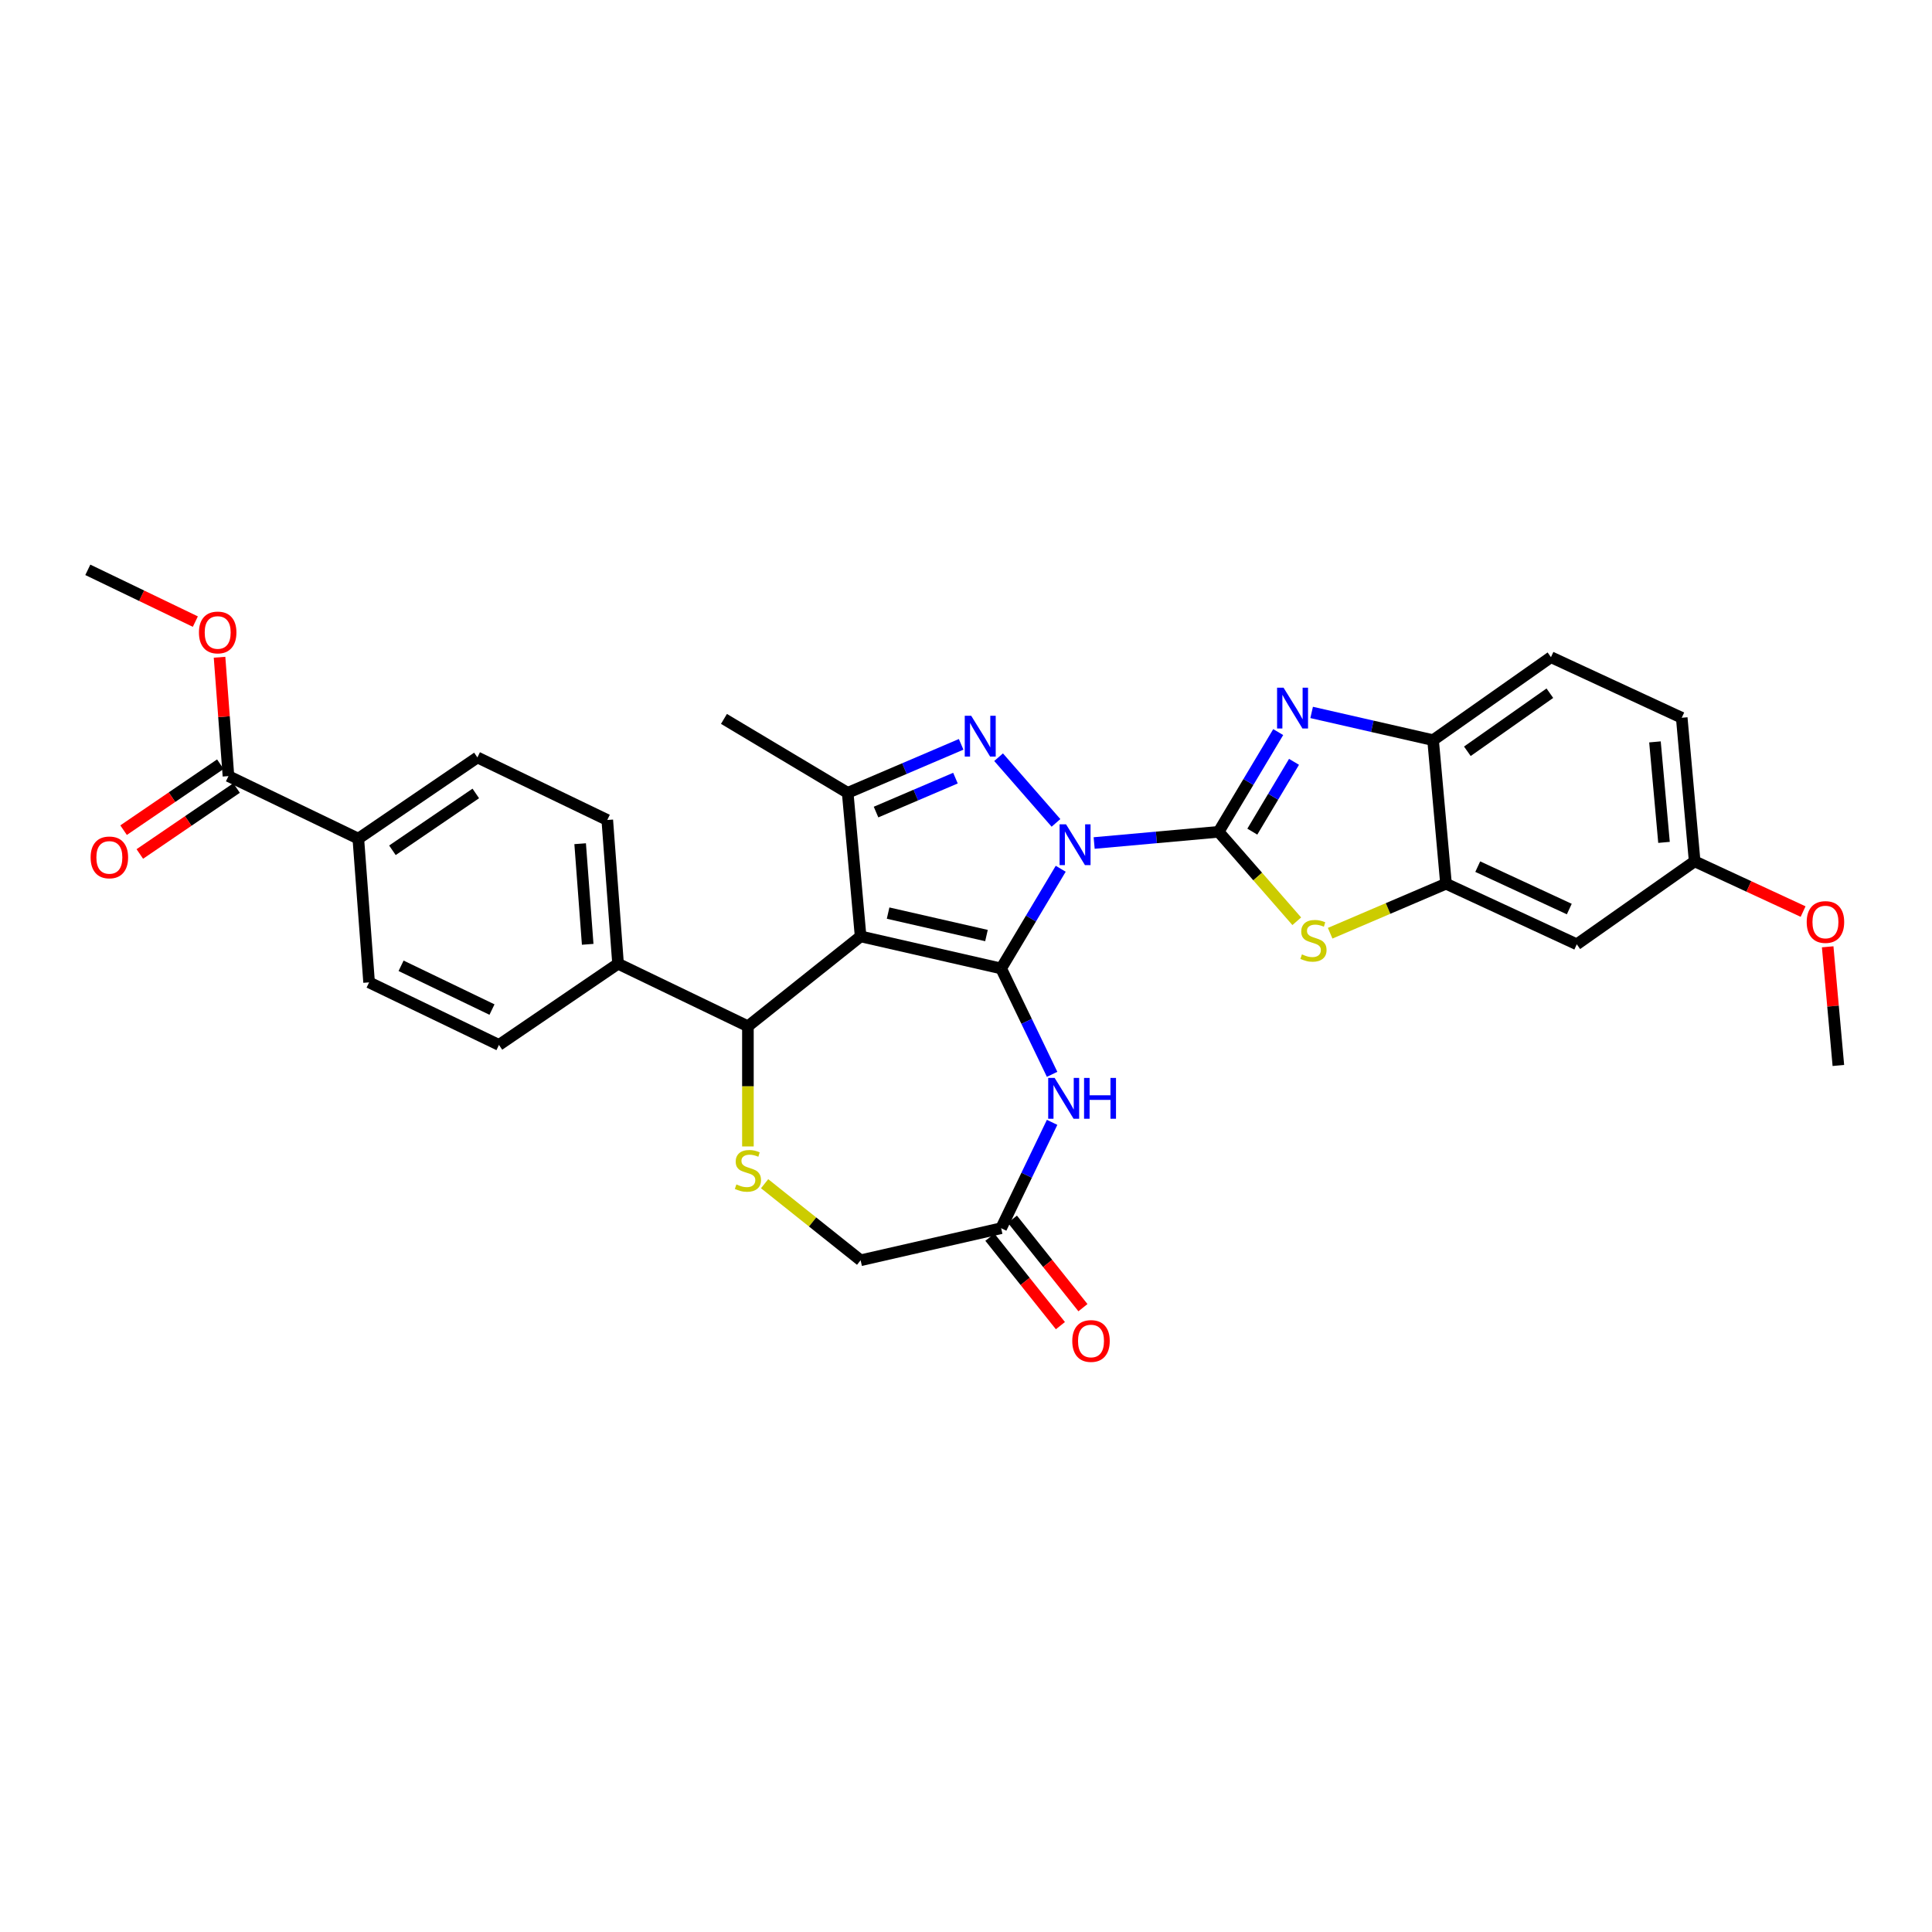 <?xml version='1.0' encoding='iso-8859-1'?>
<svg version='1.1' baseProfile='full'
              xmlns='http://www.w3.org/2000/svg'
                      xmlns:rdkit='http://www.rdkit.org/xml'
                      xmlns:xlink='http://www.w3.org/1999/xlink'
                  xml:space='preserve'
width='1000px' height='1000px' viewBox='0 0 1000 1000'>
<!-- END OF HEADER -->
<rect style='opacity:1.0;fill:#FFFFFF;stroke:none' width='1000' height='1000' x='0' y='0'> </rect>
<path class='bond-0' d='M 549.027,449.662 L 533.607,475.471' style='fill:none;fill-rule:evenodd;stroke:#0000FF;stroke-width:6px;stroke-linecap:butt;stroke-linejoin:miter;stroke-opacity:1' />
<path class='bond-0' d='M 533.607,475.471 L 518.188,501.279' style='fill:none;fill-rule:evenodd;stroke:#000000;stroke-width:6px;stroke-linecap:butt;stroke-linejoin:miter;stroke-opacity:1' />
<path class='bond-1' d='M 566.331,436.344 L 598.545,433.445' style='fill:none;fill-rule:evenodd;stroke:#0000FF;stroke-width:6px;stroke-linecap:butt;stroke-linejoin:miter;stroke-opacity:1' />
<path class='bond-1' d='M 598.545,433.445 L 630.76,430.545' style='fill:none;fill-rule:evenodd;stroke:#000000;stroke-width:6px;stroke-linecap:butt;stroke-linejoin:miter;stroke-opacity:1' />
<path class='bond-3' d='M 546.575,425.927 L 516.869,391.925' style='fill:none;fill-rule:evenodd;stroke:#0000FF;stroke-width:6px;stroke-linecap:butt;stroke-linejoin:miter;stroke-opacity:1' />
<path class='bond-2' d='M 518.188,501.279 L 445.451,484.677' style='fill:none;fill-rule:evenodd;stroke:#000000;stroke-width:6px;stroke-linecap:butt;stroke-linejoin:miter;stroke-opacity:1' />
<path class='bond-2' d='M 510.597,484.241 L 459.682,472.62' style='fill:none;fill-rule:evenodd;stroke:#000000;stroke-width:6px;stroke-linecap:butt;stroke-linejoin:miter;stroke-opacity:1' />
<path class='bond-6' d='M 518.188,501.279 L 531.38,528.673' style='fill:none;fill-rule:evenodd;stroke:#000000;stroke-width:6px;stroke-linecap:butt;stroke-linejoin:miter;stroke-opacity:1' />
<path class='bond-6' d='M 531.38,528.673 L 544.572,556.068' style='fill:none;fill-rule:evenodd;stroke:#0000FF;stroke-width:6px;stroke-linecap:butt;stroke-linejoin:miter;stroke-opacity:1' />
<path class='bond-4' d='M 630.76,430.545 L 646.179,404.737' style='fill:none;fill-rule:evenodd;stroke:#000000;stroke-width:6px;stroke-linecap:butt;stroke-linejoin:miter;stroke-opacity:1' />
<path class='bond-4' d='M 646.179,404.737 L 661.599,378.929' style='fill:none;fill-rule:evenodd;stroke:#0000FF;stroke-width:6px;stroke-linecap:butt;stroke-linejoin:miter;stroke-opacity:1' />
<path class='bond-4' d='M 648.195,430.456 L 658.989,412.39' style='fill:none;fill-rule:evenodd;stroke:#000000;stroke-width:6px;stroke-linecap:butt;stroke-linejoin:miter;stroke-opacity:1' />
<path class='bond-4' d='M 658.989,412.39 L 669.782,394.324' style='fill:none;fill-rule:evenodd;stroke:#0000FF;stroke-width:6px;stroke-linecap:butt;stroke-linejoin:miter;stroke-opacity:1' />
<path class='bond-7' d='M 630.76,430.545 L 650.983,453.693' style='fill:none;fill-rule:evenodd;stroke:#000000;stroke-width:6px;stroke-linecap:butt;stroke-linejoin:miter;stroke-opacity:1' />
<path class='bond-7' d='M 650.983,453.693 L 671.207,476.841' style='fill:none;fill-rule:evenodd;stroke:#CCCC00;stroke-width:6px;stroke-linecap:butt;stroke-linejoin:miter;stroke-opacity:1' />
<path class='bond-8' d='M 445.451,484.677 L 387.121,531.194' style='fill:none;fill-rule:evenodd;stroke:#000000;stroke-width:6px;stroke-linecap:butt;stroke-linejoin:miter;stroke-opacity:1' />
<path class='bond-32' d='M 445.451,484.677 L 438.764,410.371' style='fill:none;fill-rule:evenodd;stroke:#000000;stroke-width:6px;stroke-linecap:butt;stroke-linejoin:miter;stroke-opacity:1' />
<path class='bond-5' d='M 497.489,385.271 L 468.126,397.821' style='fill:none;fill-rule:evenodd;stroke:#0000FF;stroke-width:6px;stroke-linecap:butt;stroke-linejoin:miter;stroke-opacity:1' />
<path class='bond-5' d='M 468.126,397.821 L 438.764,410.371' style='fill:none;fill-rule:evenodd;stroke:#000000;stroke-width:6px;stroke-linecap:butt;stroke-linejoin:miter;stroke-opacity:1' />
<path class='bond-5' d='M 494.544,402.756 L 473.991,411.541' style='fill:none;fill-rule:evenodd;stroke:#0000FF;stroke-width:6px;stroke-linecap:butt;stroke-linejoin:miter;stroke-opacity:1' />
<path class='bond-5' d='M 473.991,411.541 L 453.437,420.327' style='fill:none;fill-rule:evenodd;stroke:#000000;stroke-width:6px;stroke-linecap:butt;stroke-linejoin:miter;stroke-opacity:1' />
<path class='bond-11' d='M 678.903,368.754 L 710.332,375.927' style='fill:none;fill-rule:evenodd;stroke:#0000FF;stroke-width:6px;stroke-linecap:butt;stroke-linejoin:miter;stroke-opacity:1' />
<path class='bond-11' d='M 710.332,375.927 L 741.761,383.101' style='fill:none;fill-rule:evenodd;stroke:#000000;stroke-width:6px;stroke-linecap:butt;stroke-linejoin:miter;stroke-opacity:1' />
<path class='bond-27' d='M 438.764,410.371 L 374.718,372.105' style='fill:none;fill-rule:evenodd;stroke:#000000;stroke-width:6px;stroke-linecap:butt;stroke-linejoin:miter;stroke-opacity:1' />
<path class='bond-12' d='M 544.572,580.927 L 531.38,608.321' style='fill:none;fill-rule:evenodd;stroke:#0000FF;stroke-width:6px;stroke-linecap:butt;stroke-linejoin:miter;stroke-opacity:1' />
<path class='bond-12' d='M 531.38,608.321 L 518.188,635.716' style='fill:none;fill-rule:evenodd;stroke:#000000;stroke-width:6px;stroke-linecap:butt;stroke-linejoin:miter;stroke-opacity:1' />
<path class='bond-10' d='M 688.486,483.037 L 718.467,470.222' style='fill:none;fill-rule:evenodd;stroke:#CCCC00;stroke-width:6px;stroke-linecap:butt;stroke-linejoin:miter;stroke-opacity:1' />
<path class='bond-10' d='M 718.467,470.222 L 748.449,457.407' style='fill:none;fill-rule:evenodd;stroke:#000000;stroke-width:6px;stroke-linecap:butt;stroke-linejoin:miter;stroke-opacity:1' />
<path class='bond-9' d='M 387.121,531.194 L 387.121,562.297' style='fill:none;fill-rule:evenodd;stroke:#000000;stroke-width:6px;stroke-linecap:butt;stroke-linejoin:miter;stroke-opacity:1' />
<path class='bond-9' d='M 387.121,562.297 L 387.121,593.401' style='fill:none;fill-rule:evenodd;stroke:#CCCC00;stroke-width:6px;stroke-linecap:butt;stroke-linejoin:miter;stroke-opacity:1' />
<path class='bond-15' d='M 387.121,531.194 L 319.903,498.823' style='fill:none;fill-rule:evenodd;stroke:#000000;stroke-width:6px;stroke-linecap:butt;stroke-linejoin:miter;stroke-opacity:1' />
<path class='bond-34' d='M 395.761,612.69 L 420.606,632.504' style='fill:none;fill-rule:evenodd;stroke:#CCCC00;stroke-width:6px;stroke-linecap:butt;stroke-linejoin:miter;stroke-opacity:1' />
<path class='bond-34' d='M 420.606,632.504 L 445.451,652.317' style='fill:none;fill-rule:evenodd;stroke:#000000;stroke-width:6px;stroke-linecap:butt;stroke-linejoin:miter;stroke-opacity:1' />
<path class='bond-14' d='M 748.449,457.407 L 816.144,488.769' style='fill:none;fill-rule:evenodd;stroke:#000000;stroke-width:6px;stroke-linecap:butt;stroke-linejoin:miter;stroke-opacity:1' />
<path class='bond-14' d='M 764.876,448.572 L 812.262,470.525' style='fill:none;fill-rule:evenodd;stroke:#000000;stroke-width:6px;stroke-linecap:butt;stroke-linejoin:miter;stroke-opacity:1' />
<path class='bond-33' d='M 748.449,457.407 L 741.761,383.101' style='fill:none;fill-rule:evenodd;stroke:#000000;stroke-width:6px;stroke-linecap:butt;stroke-linejoin:miter;stroke-opacity:1' />
<path class='bond-20' d='M 741.761,383.101 L 802.769,340.156' style='fill:none;fill-rule:evenodd;stroke:#000000;stroke-width:6px;stroke-linecap:butt;stroke-linejoin:miter;stroke-opacity:1' />
<path class='bond-20' d='M 759.502,388.86 L 802.207,358.799' style='fill:none;fill-rule:evenodd;stroke:#000000;stroke-width:6px;stroke-linecap:butt;stroke-linejoin:miter;stroke-opacity:1' />
<path class='bond-17' d='M 518.188,635.716 L 445.451,652.317' style='fill:none;fill-rule:evenodd;stroke:#000000;stroke-width:6px;stroke-linecap:butt;stroke-linejoin:miter;stroke-opacity:1' />
<path class='bond-19' d='M 512.355,640.367 L 530.609,663.258' style='fill:none;fill-rule:evenodd;stroke:#000000;stroke-width:6px;stroke-linecap:butt;stroke-linejoin:miter;stroke-opacity:1' />
<path class='bond-19' d='M 530.609,663.258 L 548.864,686.148' style='fill:none;fill-rule:evenodd;stroke:#FF0000;stroke-width:6px;stroke-linecap:butt;stroke-linejoin:miter;stroke-opacity:1' />
<path class='bond-19' d='M 524.02,631.064 L 542.275,653.954' style='fill:none;fill-rule:evenodd;stroke:#000000;stroke-width:6px;stroke-linecap:butt;stroke-linejoin:miter;stroke-opacity:1' />
<path class='bond-19' d='M 542.275,653.954 L 560.53,676.845' style='fill:none;fill-rule:evenodd;stroke:#FF0000;stroke-width:6px;stroke-linecap:butt;stroke-linejoin:miter;stroke-opacity:1' />
<path class='bond-13' d='M 118.248,401.711 L 185.467,434.082' style='fill:none;fill-rule:evenodd;stroke:#000000;stroke-width:6px;stroke-linecap:butt;stroke-linejoin:miter;stroke-opacity:1' />
<path class='bond-18' d='M 114.045,395.547 L 89.006,412.619' style='fill:none;fill-rule:evenodd;stroke:#000000;stroke-width:6px;stroke-linecap:butt;stroke-linejoin:miter;stroke-opacity:1' />
<path class='bond-18' d='M 89.006,412.619 L 63.967,429.69' style='fill:none;fill-rule:evenodd;stroke:#FF0000;stroke-width:6px;stroke-linecap:butt;stroke-linejoin:miter;stroke-opacity:1' />
<path class='bond-18' d='M 122.451,407.876 L 97.412,424.947' style='fill:none;fill-rule:evenodd;stroke:#000000;stroke-width:6px;stroke-linecap:butt;stroke-linejoin:miter;stroke-opacity:1' />
<path class='bond-18' d='M 97.412,424.947 L 72.372,442.019' style='fill:none;fill-rule:evenodd;stroke:#FF0000;stroke-width:6px;stroke-linecap:butt;stroke-linejoin:miter;stroke-opacity:1' />
<path class='bond-26' d='M 118.248,401.711 L 115.943,370.951' style='fill:none;fill-rule:evenodd;stroke:#000000;stroke-width:6px;stroke-linecap:butt;stroke-linejoin:miter;stroke-opacity:1' />
<path class='bond-26' d='M 115.943,370.951 L 113.638,340.19' style='fill:none;fill-rule:evenodd;stroke:#FF0000;stroke-width:6px;stroke-linecap:butt;stroke-linejoin:miter;stroke-opacity:1' />
<path class='bond-25' d='M 816.144,488.769 L 877.152,445.824' style='fill:none;fill-rule:evenodd;stroke:#000000;stroke-width:6px;stroke-linecap:butt;stroke-linejoin:miter;stroke-opacity:1' />
<path class='bond-21' d='M 319.903,498.823 L 258.26,540.851' style='fill:none;fill-rule:evenodd;stroke:#000000;stroke-width:6px;stroke-linecap:butt;stroke-linejoin:miter;stroke-opacity:1' />
<path class='bond-22' d='M 319.903,498.823 L 314.328,424.425' style='fill:none;fill-rule:evenodd;stroke:#000000;stroke-width:6px;stroke-linecap:butt;stroke-linejoin:miter;stroke-opacity:1' />
<path class='bond-22' d='M 304.187,488.779 L 300.284,436.7' style='fill:none;fill-rule:evenodd;stroke:#000000;stroke-width:6px;stroke-linecap:butt;stroke-linejoin:miter;stroke-opacity:1' />
<path class='bond-16' d='M 185.467,434.082 L 247.109,392.055' style='fill:none;fill-rule:evenodd;stroke:#000000;stroke-width:6px;stroke-linecap:butt;stroke-linejoin:miter;stroke-opacity:1' />
<path class='bond-16' d='M 203.118,440.106 L 246.269,410.687' style='fill:none;fill-rule:evenodd;stroke:#000000;stroke-width:6px;stroke-linecap:butt;stroke-linejoin:miter;stroke-opacity:1' />
<path class='bond-36' d='M 185.467,434.082 L 191.042,508.48' style='fill:none;fill-rule:evenodd;stroke:#000000;stroke-width:6px;stroke-linecap:butt;stroke-linejoin:miter;stroke-opacity:1' />
<path class='bond-28' d='M 802.769,340.156 L 870.464,371.517' style='fill:none;fill-rule:evenodd;stroke:#000000;stroke-width:6px;stroke-linecap:butt;stroke-linejoin:miter;stroke-opacity:1' />
<path class='bond-24' d='M 258.26,540.851 L 191.042,508.48' style='fill:none;fill-rule:evenodd;stroke:#000000;stroke-width:6px;stroke-linecap:butt;stroke-linejoin:miter;stroke-opacity:1' />
<path class='bond-24' d='M 254.652,522.551 L 207.599,499.892' style='fill:none;fill-rule:evenodd;stroke:#000000;stroke-width:6px;stroke-linecap:butt;stroke-linejoin:miter;stroke-opacity:1' />
<path class='bond-23' d='M 314.328,424.425 L 247.109,392.055' style='fill:none;fill-rule:evenodd;stroke:#000000;stroke-width:6px;stroke-linecap:butt;stroke-linejoin:miter;stroke-opacity:1' />
<path class='bond-29' d='M 877.152,445.824 L 905.217,458.826' style='fill:none;fill-rule:evenodd;stroke:#000000;stroke-width:6px;stroke-linecap:butt;stroke-linejoin:miter;stroke-opacity:1' />
<path class='bond-29' d='M 905.217,458.826 L 933.283,471.828' style='fill:none;fill-rule:evenodd;stroke:#FF0000;stroke-width:6px;stroke-linecap:butt;stroke-linejoin:miter;stroke-opacity:1' />
<path class='bond-35' d='M 877.152,445.824 L 870.464,371.517' style='fill:none;fill-rule:evenodd;stroke:#000000;stroke-width:6px;stroke-linecap:butt;stroke-linejoin:miter;stroke-opacity:1' />
<path class='bond-35' d='M 861.287,436.015 L 856.606,384.001' style='fill:none;fill-rule:evenodd;stroke:#000000;stroke-width:6px;stroke-linecap:butt;stroke-linejoin:miter;stroke-opacity:1' />
<path class='bond-30' d='M 101.109,321.744 L 73.282,308.343' style='fill:none;fill-rule:evenodd;stroke:#FF0000;stroke-width:6px;stroke-linecap:butt;stroke-linejoin:miter;stroke-opacity:1' />
<path class='bond-30' d='M 73.282,308.343 L 45.455,294.943' style='fill:none;fill-rule:evenodd;stroke:#000000;stroke-width:6px;stroke-linecap:butt;stroke-linejoin:miter;stroke-opacity:1' />
<path class='bond-31' d='M 946.006,490.062 L 948.77,520.777' style='fill:none;fill-rule:evenodd;stroke:#FF0000;stroke-width:6px;stroke-linecap:butt;stroke-linejoin:miter;stroke-opacity:1' />
<path class='bond-31' d='M 948.77,520.777 L 951.534,551.491' style='fill:none;fill-rule:evenodd;stroke:#000000;stroke-width:6px;stroke-linecap:butt;stroke-linejoin:miter;stroke-opacity:1' />
<path  class='atom-0' d='M 551.783 426.669
L 558.706 437.86
Q 559.393 438.964, 560.497 440.963
Q 561.601 442.963, 561.661 443.082
L 561.661 426.669
L 564.466 426.669
L 564.466 447.797
L 561.571 447.797
L 554.14 435.562
Q 553.275 434.129, 552.35 432.488
Q 551.455 430.847, 551.186 430.339
L 551.186 447.797
L 548.44 447.797
L 548.44 426.669
L 551.783 426.669
' fill='#0000FF'/>
<path  class='atom-4' d='M 502.696 370.484
L 509.62 381.675
Q 510.306 382.78, 511.41 384.779
Q 512.514 386.779, 512.574 386.898
L 512.574 370.484
L 515.379 370.484
L 515.379 391.613
L 512.485 391.613
L 505.054 379.378
Q 504.188 377.945, 503.263 376.304
Q 502.368 374.662, 502.099 374.155
L 502.099 391.613
L 499.354 391.613
L 499.354 370.484
L 502.696 370.484
' fill='#0000FF'/>
<path  class='atom-5' d='M 664.355 355.935
L 671.278 367.126
Q 671.965 368.23, 673.069 370.23
Q 674.173 372.229, 674.233 372.348
L 674.233 355.935
L 677.038 355.935
L 677.038 377.063
L 674.143 377.063
L 666.713 364.828
Q 665.847 363.396, 664.922 361.754
Q 664.027 360.113, 663.758 359.606
L 663.758 377.063
L 661.013 377.063
L 661.013 355.935
L 664.355 355.935
' fill='#0000FF'/>
<path  class='atom-7' d='M 545.888 557.933
L 552.811 569.124
Q 553.498 570.228, 554.602 572.228
Q 555.706 574.227, 555.766 574.346
L 555.766 557.933
L 558.571 557.933
L 558.571 579.062
L 555.676 579.062
L 548.245 566.826
Q 547.38 565.394, 546.455 563.752
Q 545.559 562.111, 545.291 561.604
L 545.291 579.062
L 542.545 579.062
L 542.545 557.933
L 545.888 557.933
' fill='#0000FF'/>
<path  class='atom-7' d='M 561.108 557.933
L 563.972 557.933
L 563.972 566.916
L 574.775 566.916
L 574.775 557.933
L 577.64 557.933
L 577.64 579.062
L 574.775 579.062
L 574.775 569.303
L 563.972 569.303
L 563.972 579.062
L 561.108 579.062
L 561.108 557.933
' fill='#0000FF'/>
<path  class='atom-8' d='M 673.878 493.981
Q 674.116 494.071, 675.101 494.488
Q 676.086 494.906, 677.16 495.175
Q 678.265 495.414, 679.339 495.414
Q 681.338 495.414, 682.502 494.459
Q 683.666 493.474, 683.666 491.773
Q 683.666 490.609, 683.069 489.893
Q 682.502 489.176, 681.607 488.789
Q 680.712 488.401, 679.22 487.953
Q 677.339 487.386, 676.205 486.849
Q 675.101 486.312, 674.295 485.178
Q 673.52 484.044, 673.52 482.134
Q 673.52 479.478, 675.31 477.836
Q 677.131 476.195, 680.712 476.195
Q 683.159 476.195, 685.934 477.359
L 685.248 479.657
Q 682.711 478.612, 680.801 478.612
Q 678.742 478.612, 677.608 479.478
Q 676.474 480.313, 676.504 481.775
Q 676.504 482.91, 677.071 483.596
Q 677.668 484.282, 678.503 484.67
Q 679.369 485.058, 680.801 485.506
Q 682.711 486.103, 683.845 486.7
Q 684.979 487.296, 685.785 488.52
Q 686.621 489.714, 686.621 491.773
Q 686.621 494.697, 684.651 496.279
Q 682.711 497.831, 679.458 497.831
Q 677.578 497.831, 676.146 497.413
Q 674.743 497.025, 673.072 496.339
L 673.878 493.981
' fill='#CCCC00'/>
<path  class='atom-10' d='M 381.153 613.052
Q 381.392 613.142, 382.376 613.56
Q 383.361 613.977, 384.436 614.246
Q 385.54 614.485, 386.614 614.485
Q 388.614 614.485, 389.777 613.53
Q 390.941 612.545, 390.941 610.844
Q 390.941 609.68, 390.344 608.964
Q 389.777 608.248, 388.882 607.86
Q 387.987 607.472, 386.495 607.024
Q 384.615 606.457, 383.481 605.92
Q 382.376 605.383, 381.571 604.249
Q 380.795 603.115, 380.795 601.205
Q 380.795 598.549, 382.585 596.907
Q 384.406 595.266, 387.987 595.266
Q 390.434 595.266, 393.209 596.43
L 392.523 598.728
Q 389.986 597.683, 388.076 597.683
Q 386.017 597.683, 384.883 598.549
Q 383.749 599.384, 383.779 600.847
Q 383.779 601.981, 384.346 602.667
Q 384.943 603.353, 385.779 603.741
Q 386.644 604.129, 388.076 604.577
Q 389.986 605.174, 391.12 605.771
Q 392.254 606.368, 393.06 607.591
Q 393.896 608.785, 393.896 610.844
Q 393.896 613.769, 391.926 615.35
Q 389.986 616.902, 386.734 616.902
Q 384.853 616.902, 383.421 616.484
Q 382.018 616.096, 380.347 615.41
L 381.153 613.052
' fill='#CCCC00'/>
<path  class='atom-19' d='M 46.906 443.798
Q 46.906 438.725, 49.413 435.89
Q 51.92 433.055, 56.605 433.055
Q 61.291 433.055, 63.797 435.89
Q 66.304 438.725, 66.304 443.798
Q 66.304 448.931, 63.767 451.856
Q 61.231 454.751, 56.605 454.751
Q 51.95 454.751, 49.413 451.856
Q 46.906 448.961, 46.906 443.798
M 56.605 452.363
Q 59.828 452.363, 61.559 450.215
Q 63.32 448.036, 63.32 443.798
Q 63.32 439.65, 61.559 437.561
Q 59.828 435.443, 56.605 435.443
Q 53.382 435.443, 51.621 437.532
Q 49.891 439.621, 49.891 443.798
Q 49.891 448.066, 51.621 450.215
Q 53.382 452.363, 56.605 452.363
' fill='#FF0000'/>
<path  class='atom-20' d='M 555.005 694.105
Q 555.005 689.032, 557.512 686.197
Q 560.019 683.362, 564.704 683.362
Q 569.389 683.362, 571.896 686.197
Q 574.403 689.032, 574.403 694.105
Q 574.403 699.238, 571.866 702.163
Q 569.33 705.057, 564.704 705.057
Q 560.049 705.057, 557.512 702.163
Q 555.005 699.268, 555.005 694.105
M 564.704 702.67
Q 567.927 702.67, 569.658 700.521
Q 571.419 698.343, 571.419 694.105
Q 571.419 689.957, 569.658 687.868
Q 567.927 685.749, 564.704 685.749
Q 561.481 685.749, 559.72 687.838
Q 557.989 689.927, 557.989 694.105
Q 557.989 698.373, 559.72 700.521
Q 561.481 702.67, 564.704 702.67
' fill='#FF0000'/>
<path  class='atom-27' d='M 102.974 327.373
Q 102.974 322.3, 105.481 319.465
Q 107.988 316.63, 112.673 316.63
Q 117.358 316.63, 119.865 319.465
Q 122.372 322.3, 122.372 327.373
Q 122.372 332.506, 119.835 335.43
Q 117.298 338.325, 112.673 338.325
Q 108.017 338.325, 105.481 335.43
Q 102.974 332.536, 102.974 327.373
M 112.673 335.938
Q 115.896 335.938, 117.627 333.789
Q 119.387 331.611, 119.387 327.373
Q 119.387 323.225, 117.627 321.136
Q 115.896 319.017, 112.673 319.017
Q 109.45 319.017, 107.689 321.106
Q 105.958 323.195, 105.958 327.373
Q 105.958 331.64, 107.689 333.789
Q 109.45 335.938, 112.673 335.938
' fill='#FF0000'/>
<path  class='atom-30' d='M 935.148 477.245
Q 935.148 472.172, 937.654 469.336
Q 940.161 466.501, 944.847 466.501
Q 949.532 466.501, 952.039 469.336
Q 954.545 472.172, 954.545 477.245
Q 954.545 482.378, 952.009 485.302
Q 949.472 488.197, 944.847 488.197
Q 940.191 488.197, 937.654 485.302
Q 935.148 482.408, 935.148 477.245
M 944.847 485.81
Q 948.07 485.81, 949.8 483.661
Q 951.561 481.482, 951.561 477.245
Q 951.561 473.097, 949.8 471.008
Q 948.07 468.889, 944.847 468.889
Q 941.624 468.889, 939.863 470.978
Q 938.132 473.067, 938.132 477.245
Q 938.132 481.512, 939.863 483.661
Q 941.624 485.81, 944.847 485.81
' fill='#FF0000'/>
</svg>
